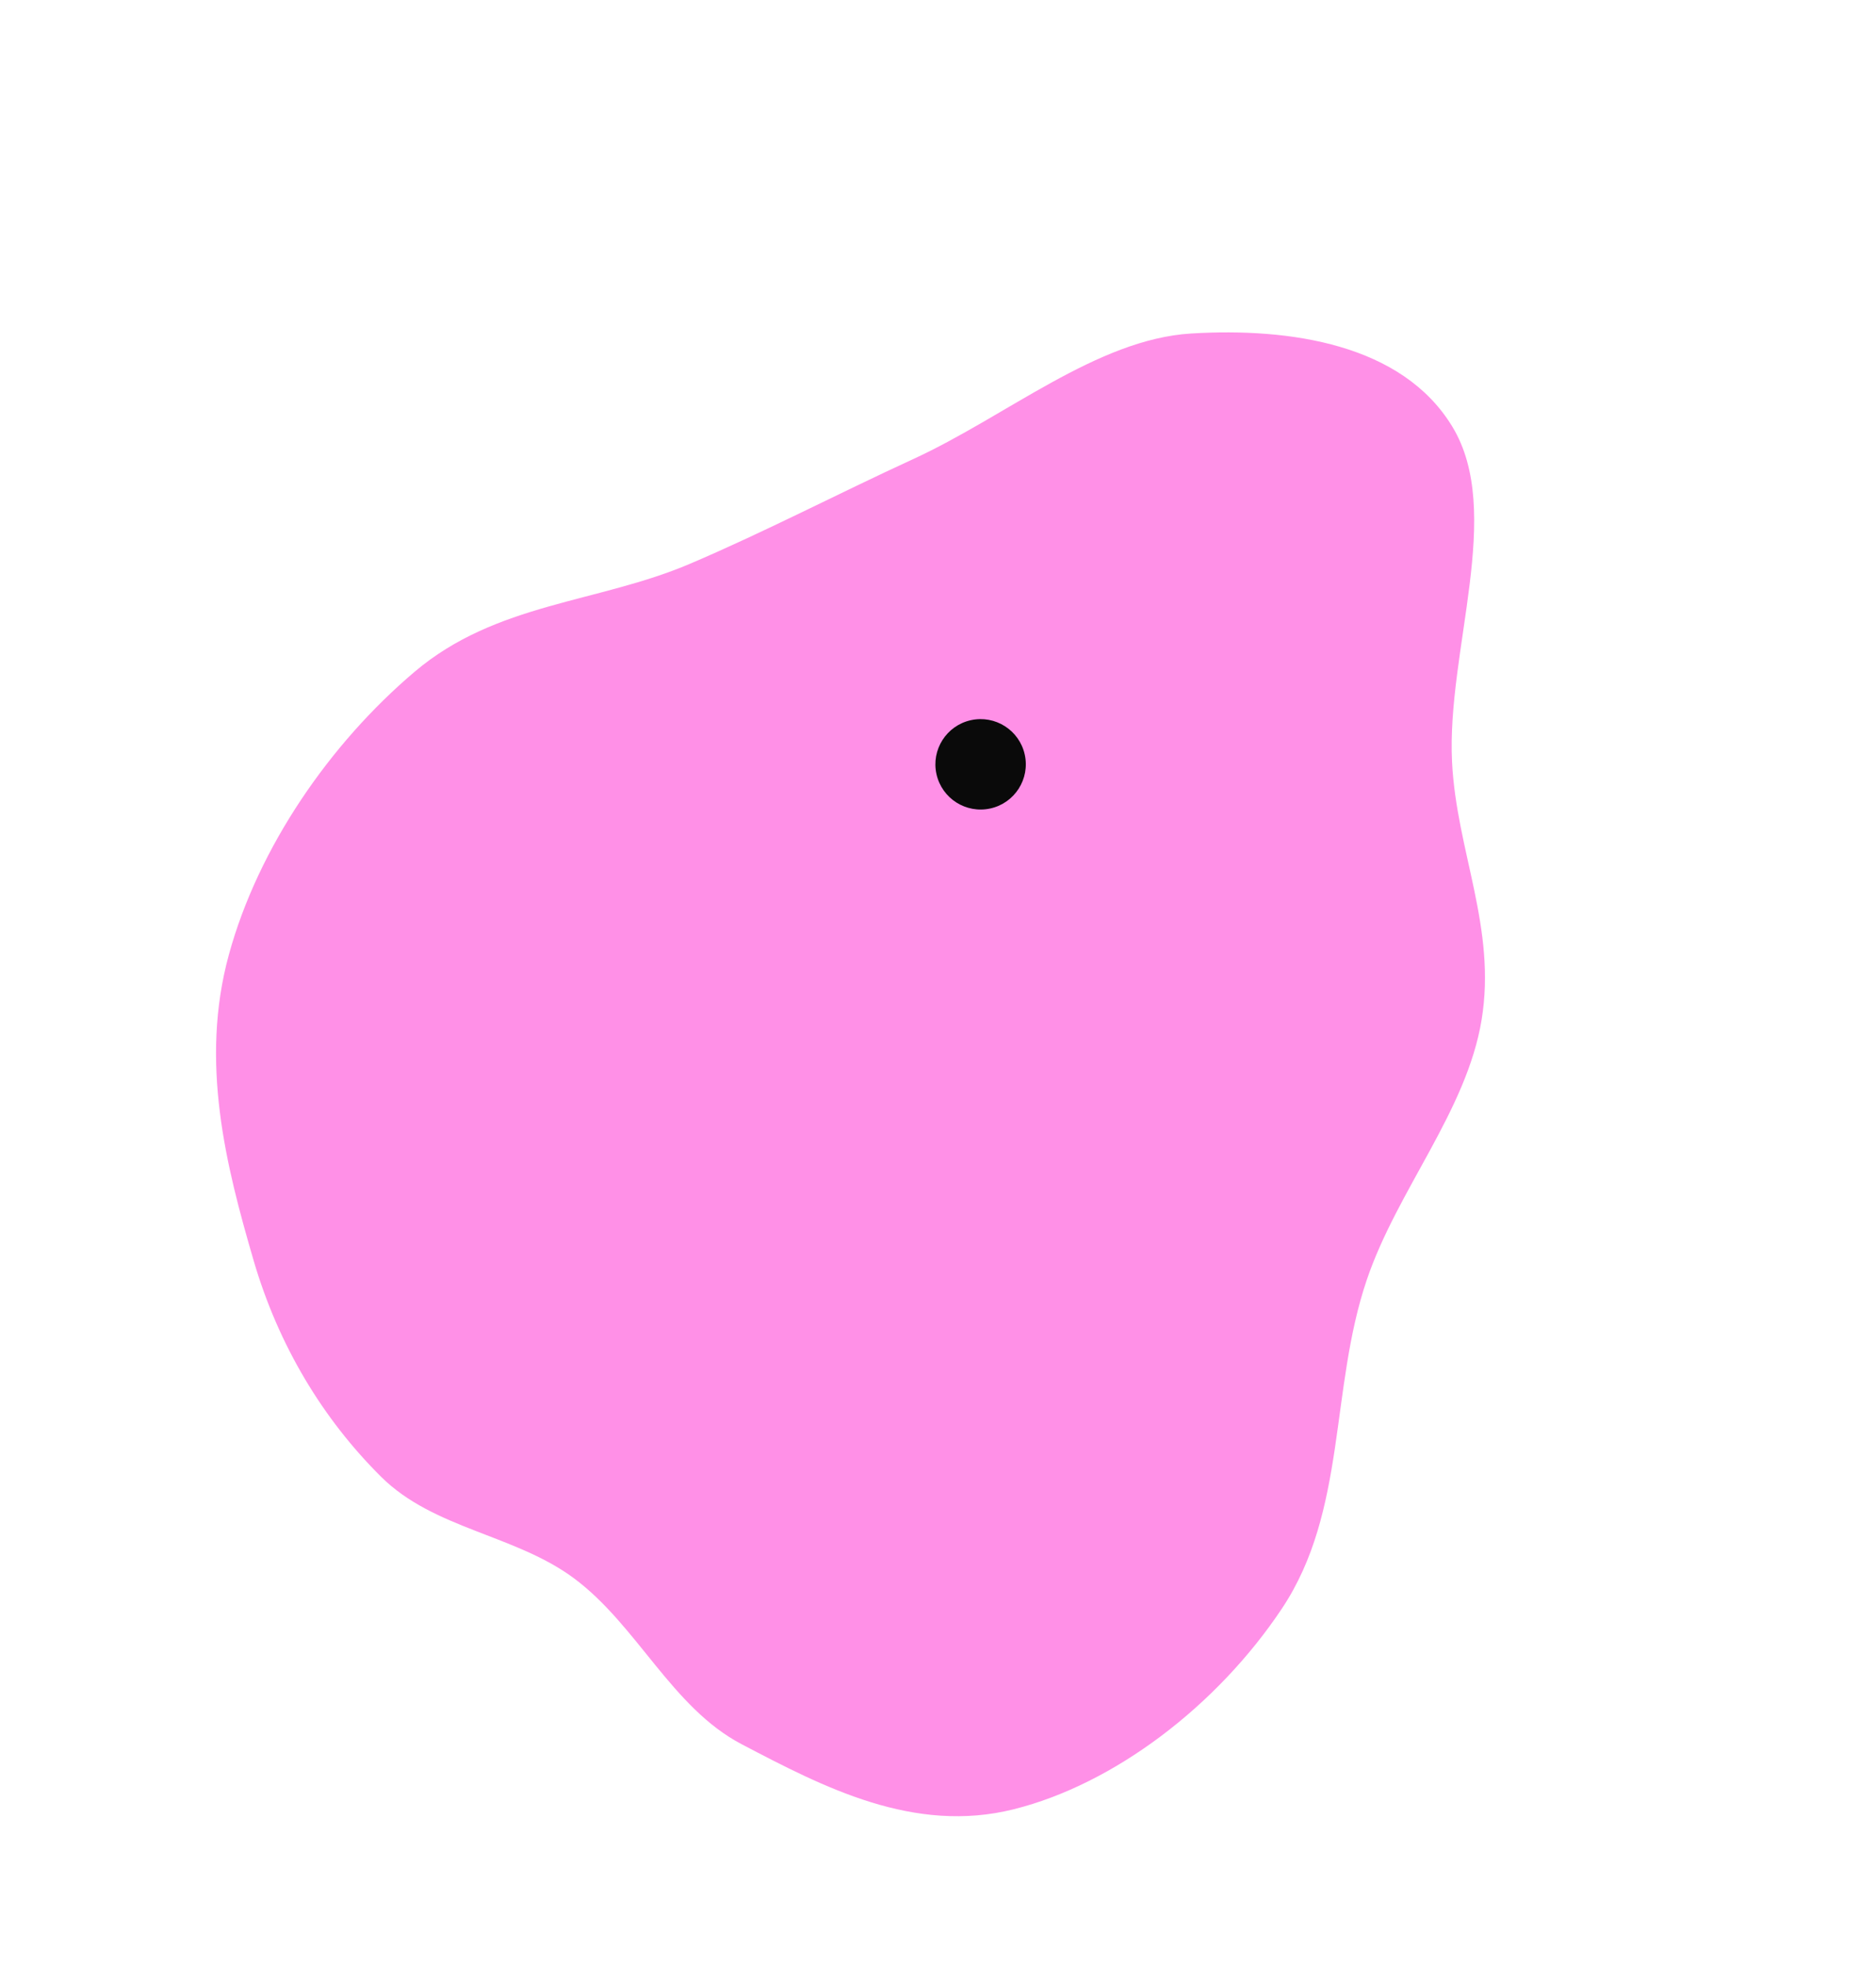 <?xml version="1.0" encoding="UTF-8"?> <svg xmlns="http://www.w3.org/2000/svg" width="83" height="87" viewBox="0 0 83 87" fill="none"><path d="M64.252 18.871C66.558 22.658 63.999 28.774 64.243 33.711C64.437 37.639 66.22 41.057 65.55 45.126C64.887 49.156 61.82 52.648 60.472 56.622C58.828 61.469 59.596 66.846 56.717 71.168C53.838 75.488 49.284 78.937 44.864 80.046C40.435 81.158 36.441 79.075 32.808 77.169C29.721 75.549 28.191 71.905 25.39 69.827C22.781 67.892 19.191 67.652 16.866 65.344C14.292 62.789 12.322 59.543 11.217 55.757C9.998 51.576 8.828 46.982 10.126 42.239C11.427 37.484 14.601 32.895 18.34 29.725C21.956 26.66 26.443 26.686 30.531 24.942C33.88 23.513 37.066 21.845 40.397 20.315C44.539 18.412 48.528 15.008 52.706 14.755C57.078 14.491 62.033 15.223 64.252 18.871Z" fill="#FF90E7"></path><circle cx="43.385" cy="33.817" r="2" transform="rotate(-12.474 43.385 33.817)" fill="#0A0A0A"></circle></svg> 